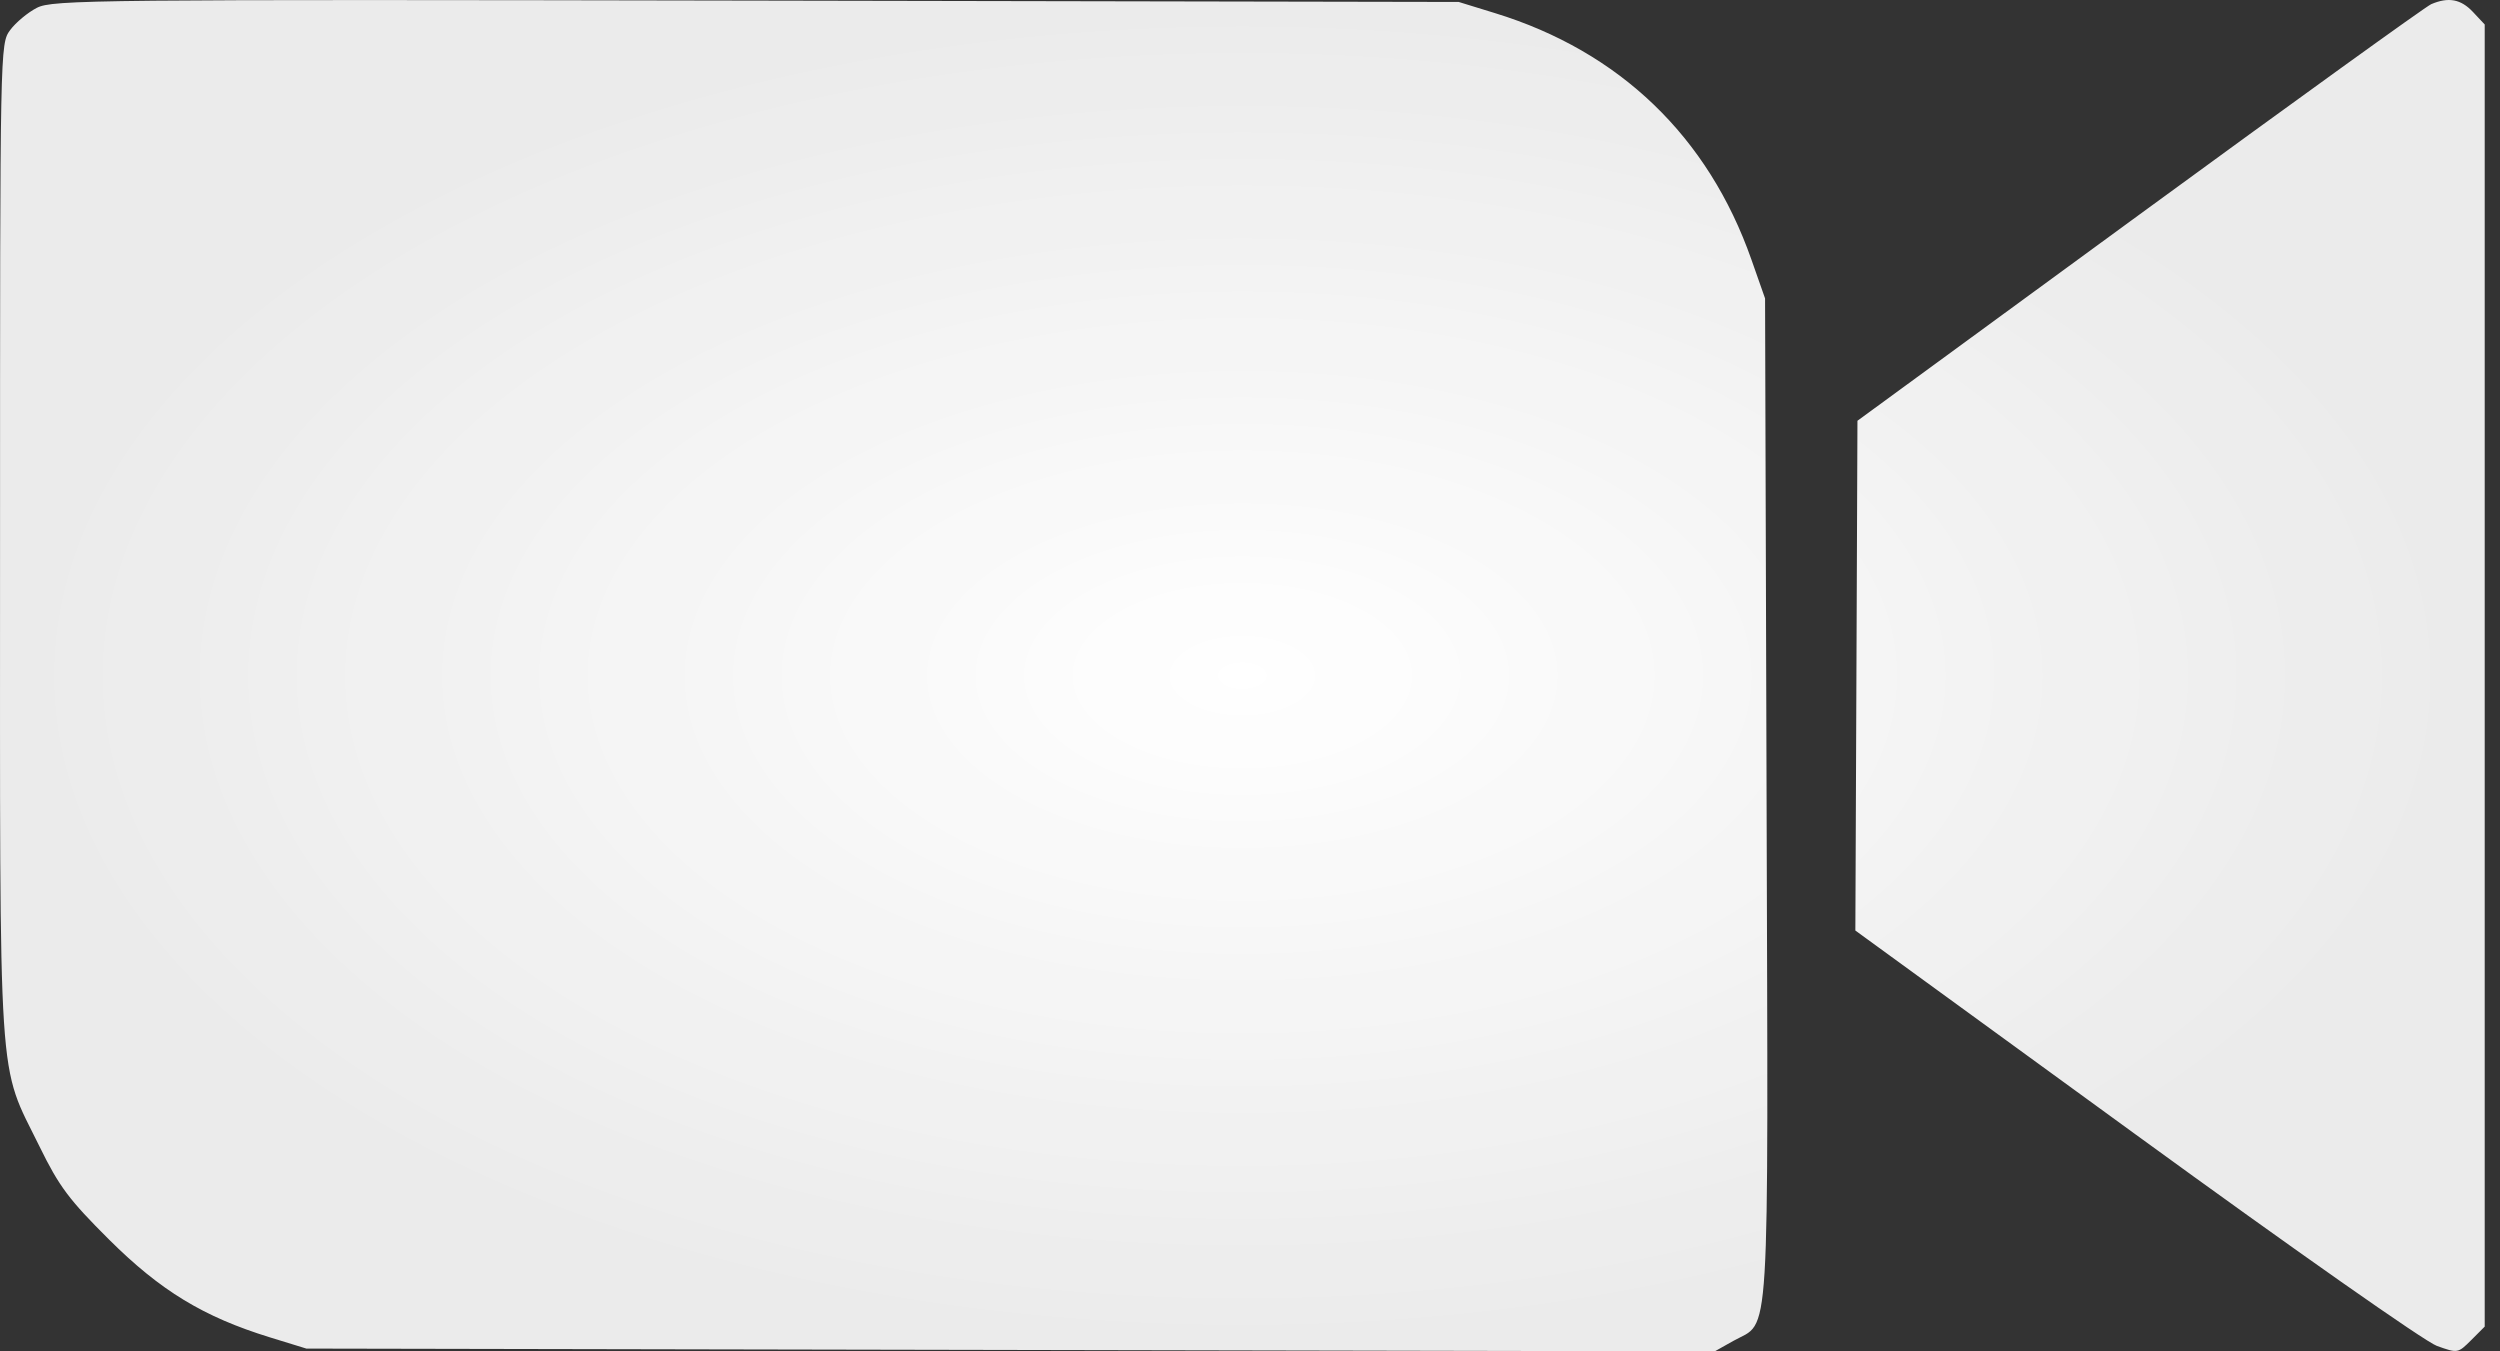 <?xml version="1.0" encoding="UTF-8"?> <svg xmlns="http://www.w3.org/2000/svg" width="111" height="60" viewBox="0 0 111 60" fill="none"><rect x="0" y="0" width="111" height="60" fill="#333333" stroke="none"/> <path fill-rule="evenodd" clip-rule="evenodd" d="M1.636 0.348C1.229 0.557 0.695 1.003 0.449 1.338C0.003 1.945 0.002 2.035 0.002 24.006C0.002 48.936 -0.12 47.083 1.764 50.923C2.626 52.681 3.066 53.268 4.84 55.034C7.126 57.309 9.034 58.469 11.989 59.38L13.603 59.877L44.868 59.938L76.134 60L76.964 59.534C78.616 58.605 78.509 60.355 78.436 35.487L78.369 13.25L77.762 11.523C75.843 6.064 71.913 2.286 66.382 0.584L64.768 0.087L33.572 0.027C4.132 -0.029 2.335 -0.011 1.636 0.348ZM107.946 0.185C107.709 0.286 101.88 4.49 94.993 9.525L82.471 18.682L82.425 29.999L82.378 41.316L94.819 50.368C101.878 55.505 107.665 59.566 108.195 59.757C109.122 60.09 109.133 60.089 109.725 59.497L110.321 58.901V29.994V1.087L109.798 0.53C109.262 -0.04 108.712 -0.142 107.946 0.185Z" fill="url(#paint0_radial_210_481)"></path> <defs> <radialGradient id="paint0_radial_210_481" cx="0" cy="0" r="1" gradientUnits="userSpaceOnUse" gradientTransform="translate(55.16 30) rotate(90) scale(30 55.16)"> <stop stop-color="white"></stop> <stop offset="1" stop-color="white" stop-opacity="0.9"></stop> </radialGradient> </defs> </svg> 
